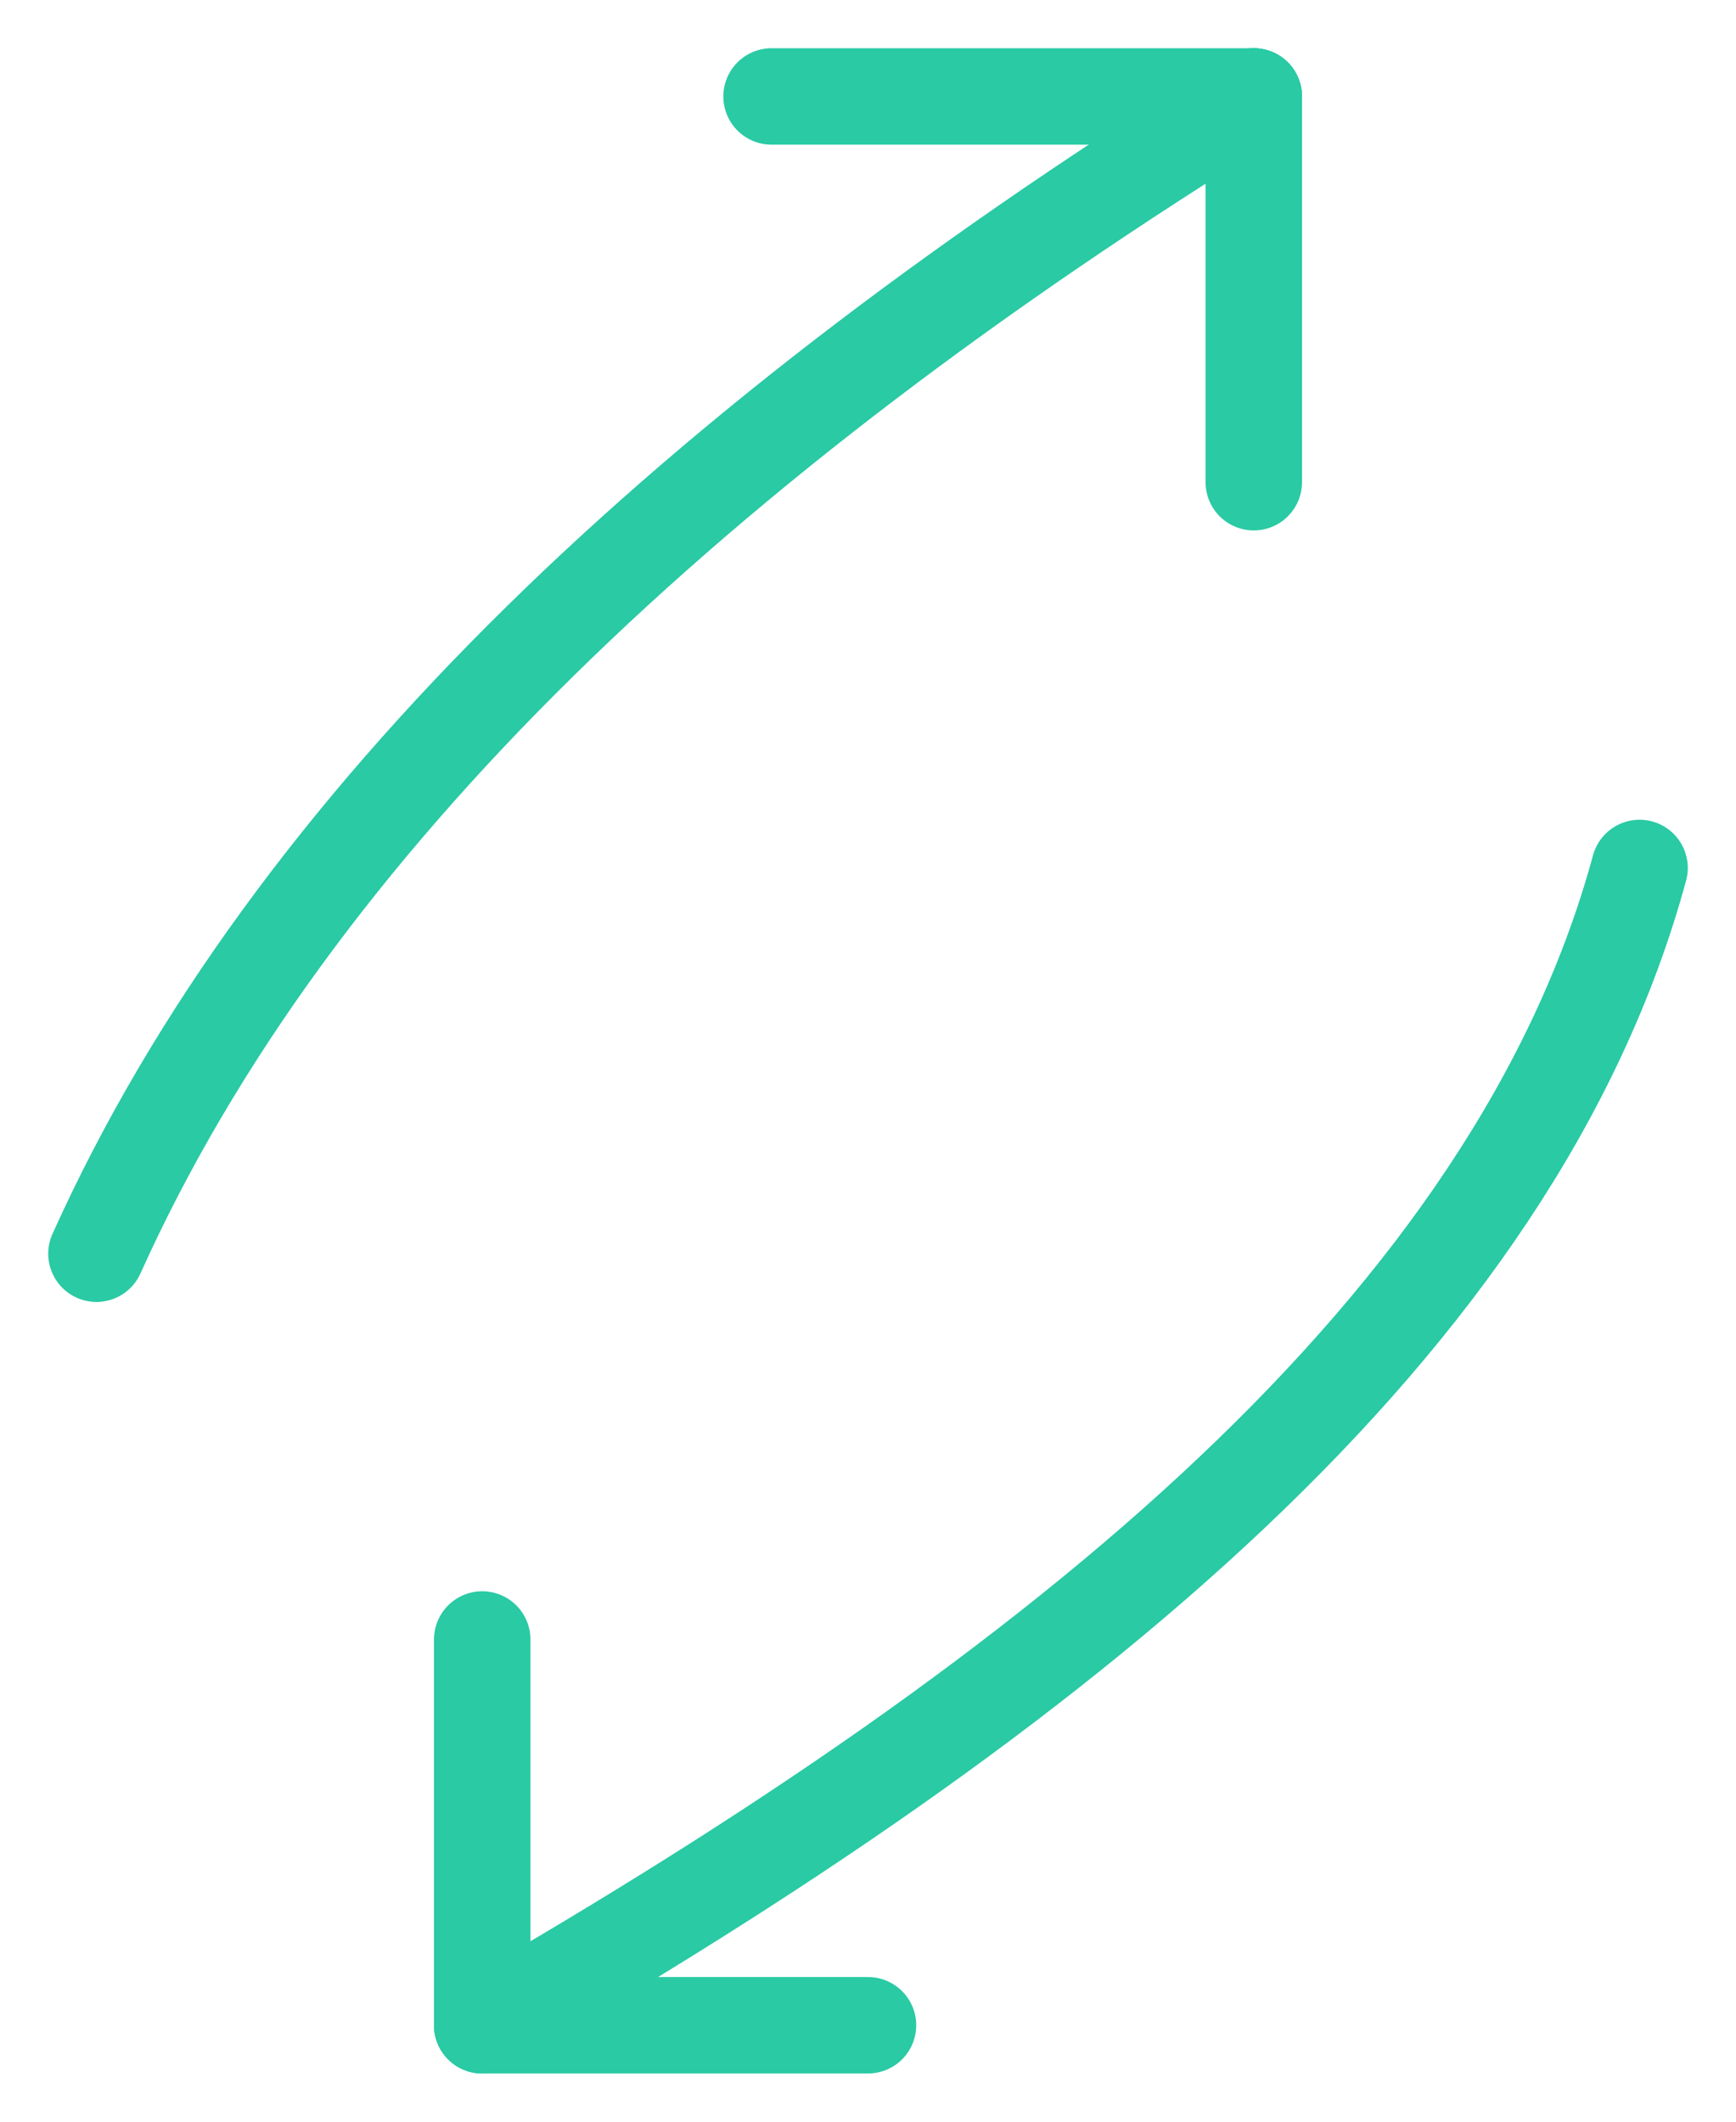<svg width="18" height="22" viewBox="0 0 18 22" fill="none" xmlns="http://www.w3.org/2000/svg">
<path d="M13 1C7.24 4.56 3.02 8.51 1 13" stroke="#29CAA4" stroke-linecap="round" stroke-linejoin="round"/>
<path d="M17 9C15.71 13.74 11.01 17.54 5 21" stroke="#29CAA4" stroke-linecap="round" stroke-linejoin="round"/>
<path d="M13 1H8" stroke="#29CAA4" stroke-linecap="round" stroke-linejoin="round"/>
<path d="M13 5V1" stroke="#29CAA4" stroke-linecap="round" stroke-linejoin="round"/>
<path d="M5 17V21" stroke="#29CAA4" stroke-linecap="round" stroke-linejoin="round"/>
<path d="M9 21H5" stroke="#29CAA4" stroke-linecap="round" stroke-linejoin="round"/>
</svg>
